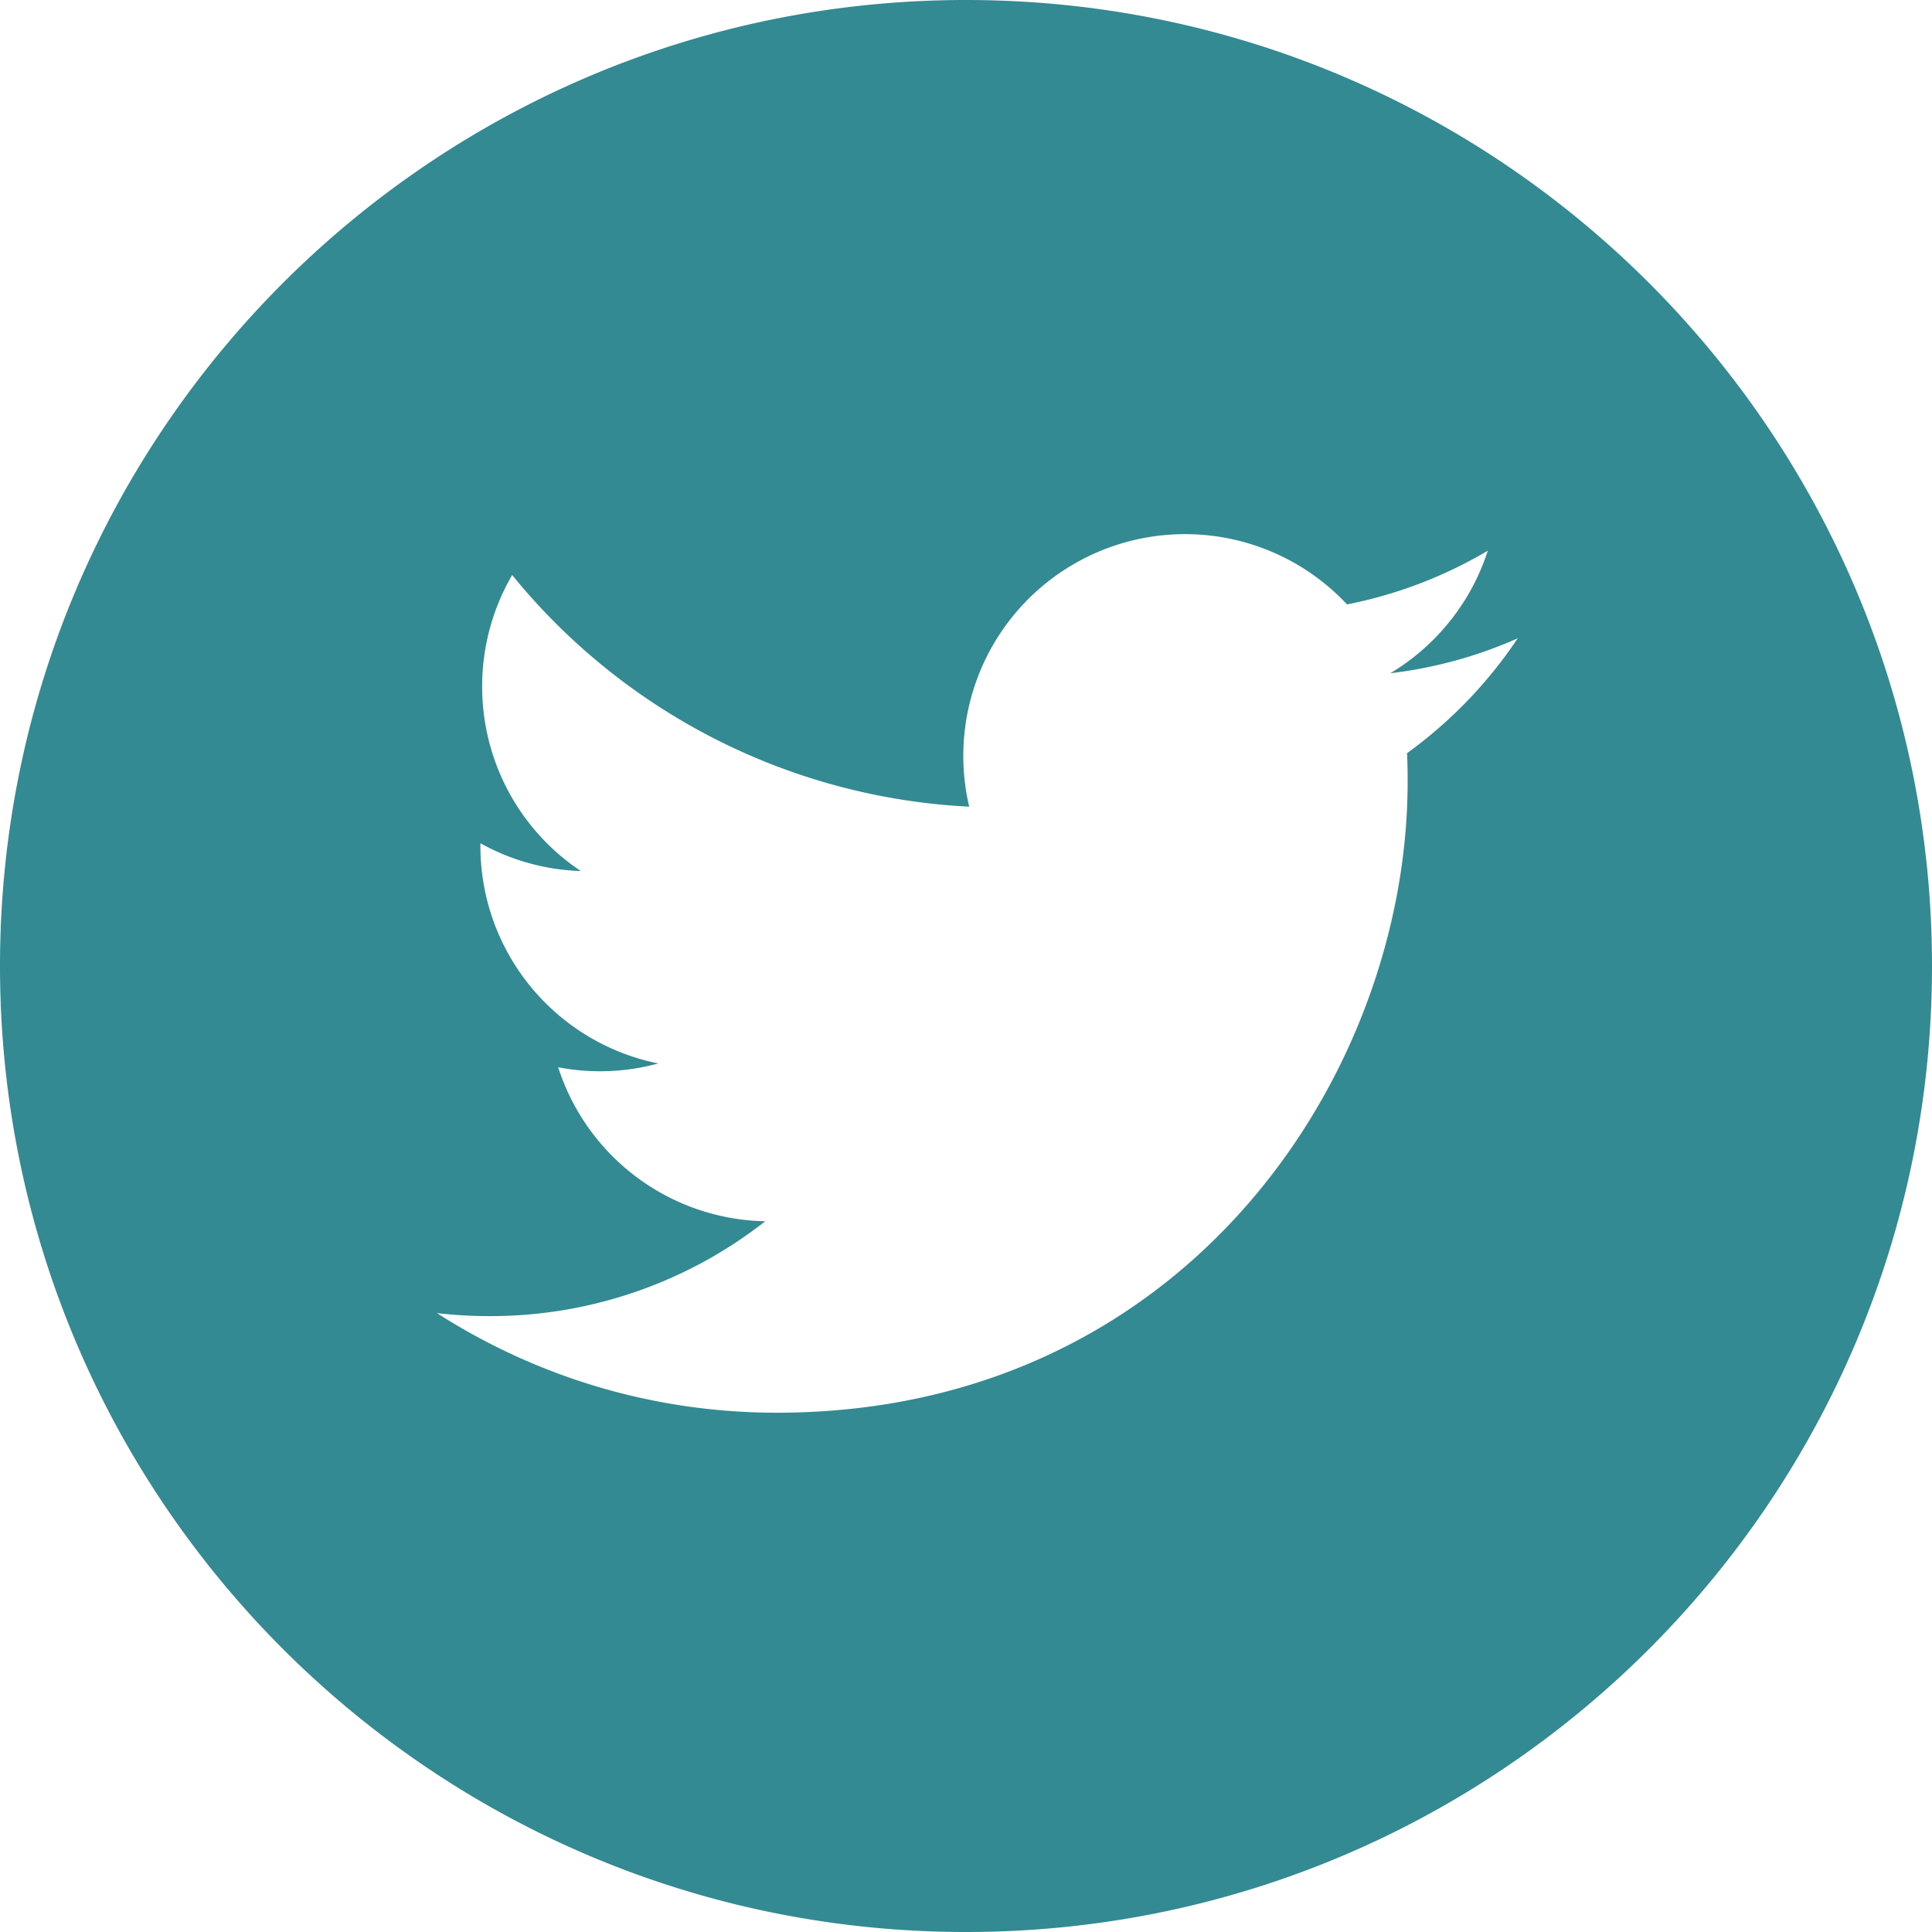 <svg fill="none" xmlns="http://www.w3.org/2000/svg" viewBox="0 0 32 32">
  <g clip-path="url(#etI88OfDdv5Da)">
    <path opacity=".8" d="M16 0C7.165 0 0 7.165 0 16s7.165 16 16 16 16-7.165 16-16S24.835 0 16 0zm7.305 12.475c.008.158.01.316.01.475 0 4.852-3.693 10.448-10.448 10.449-2.074 0-4.004-.608-5.63-1.65.288.034.58.05.877.05a7.37 7.37 0 004.561-1.571 3.677 3.677 0 01-3.43-2.551 3.653 3.653 0 001.658-.063 3.673 3.673 0 01-2.946-3.6v-.047c.495.275 1.06.441 1.663.46a3.669 3.669 0 01-1.634-3.057c0-.673.182-1.304.497-1.846a10.426 10.426 0 007.57 3.837 3.673 3.673 0 016.258-3.35 7.366 7.366 0 002.332-.89 3.686 3.686 0 01-1.615 2.03 7.325 7.325 0 002.11-.578 7.46 7.46 0 01-1.833 1.902z" fill="#006D77"/>
  </g>
  <defs>
    <clipPath id="etI88OfDdv5Da">
      <path fill="#fff" d="M0 0h32v32H0z"/>
    </clipPath>
  </defs>
</svg>
